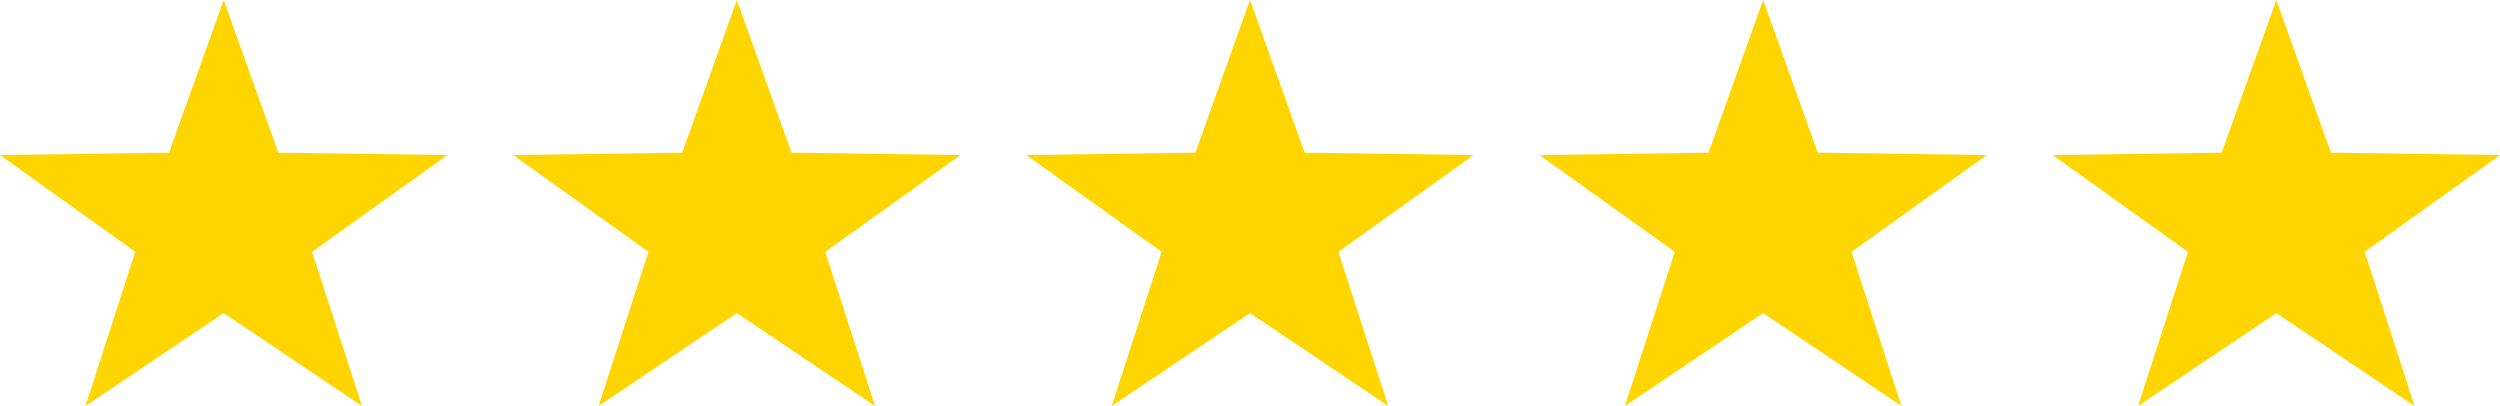 <svg xmlns="http://www.w3.org/2000/svg" width="117" height="19" viewBox="0 0 117 19" fill="none"><path fill-rule="evenodd" clip-rule="evenodd" d="M10.469 14.653L3.999 19L6.332 11.785L0 7.257L7.912 7.146L10.469 0L13.025 7.146L20.937 7.257L14.605 11.785L16.938 19L10.469 14.653ZM34.484 14.653L28.014 19L30.348 11.785L24.016 7.257L31.928 7.146L34.484 0L37.041 7.146L44.953 7.257L38.62 11.785L40.954 19L34.484 14.653ZM52.03 19L58.5 14.653L64.97 19L62.636 11.785L68.969 7.257L61.056 7.146L58.5 0L55.944 7.146L48.032 7.257L54.364 11.785L52.03 19ZM82.516 14.653L76.046 19L78.38 11.785L72.047 7.257L79.96 7.146L82.516 0L85.072 7.146L92.984 7.257L86.652 11.785L88.986 19L82.516 14.653ZM100.062 19L106.532 14.653L113.001 19L110.668 11.785L117 7.257L109.088 7.146L106.532 0L103.975 7.146L96.063 7.257L102.395 11.785L100.062 19Z" fill="#FFD500"></path></svg>